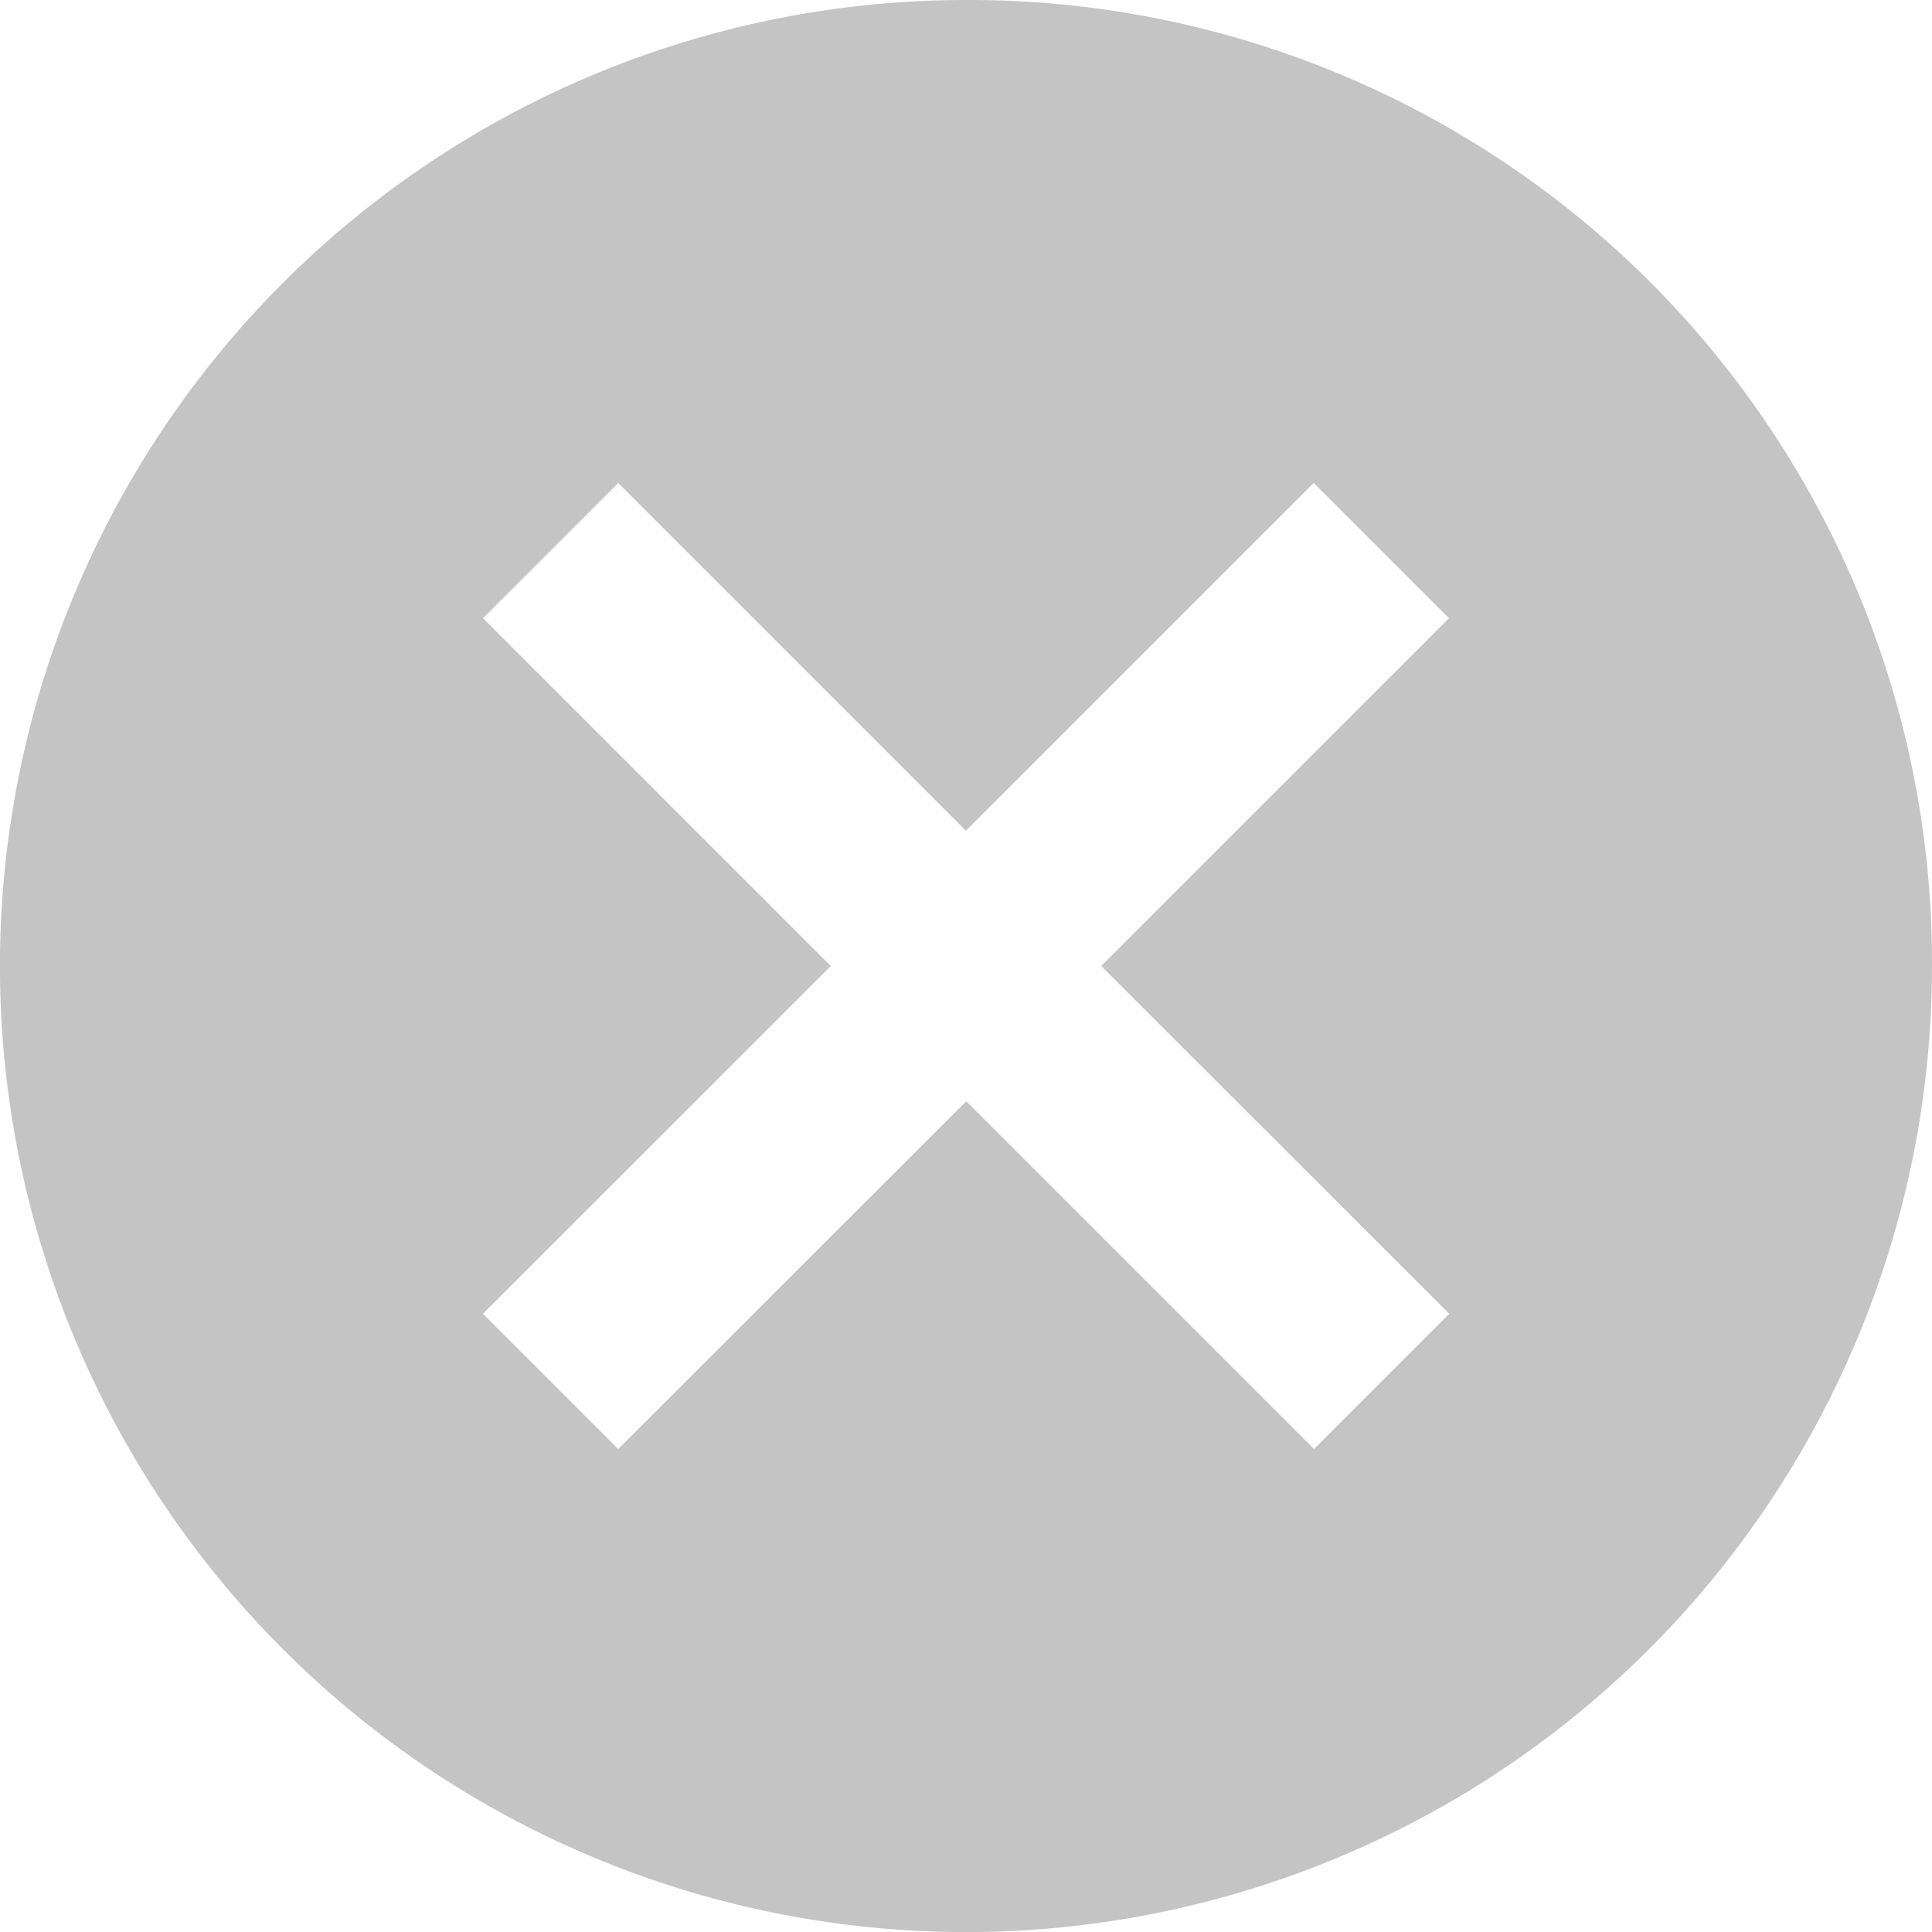<svg id="Icon_ionic-md-close-circle" data-name="Icon ionic-md-close-circle" xmlns="http://www.w3.org/2000/svg" width="35.985" height="35.985" viewBox="0 0 35.985 35.985">
  <path id="Icon_ionic-md-close-circle-2" data-name="Icon ionic-md-close-circle" d="M21.368,3.375A17.993,17.993,0,1,0,39.36,21.368,17.93,17.93,0,0,0,21.368,3.375Zm9,24.47-2.519,2.519-6.477-6.477L14.89,30.364l-2.519-2.519,6.478-6.477L12.371,14.89l2.519-2.519,6.477,6.477,6.477-6.477,2.519,2.519-6.477,6.477Z" transform="translate(-3.375 -3.375)" fill="#c4c4c4"/>
</svg>
